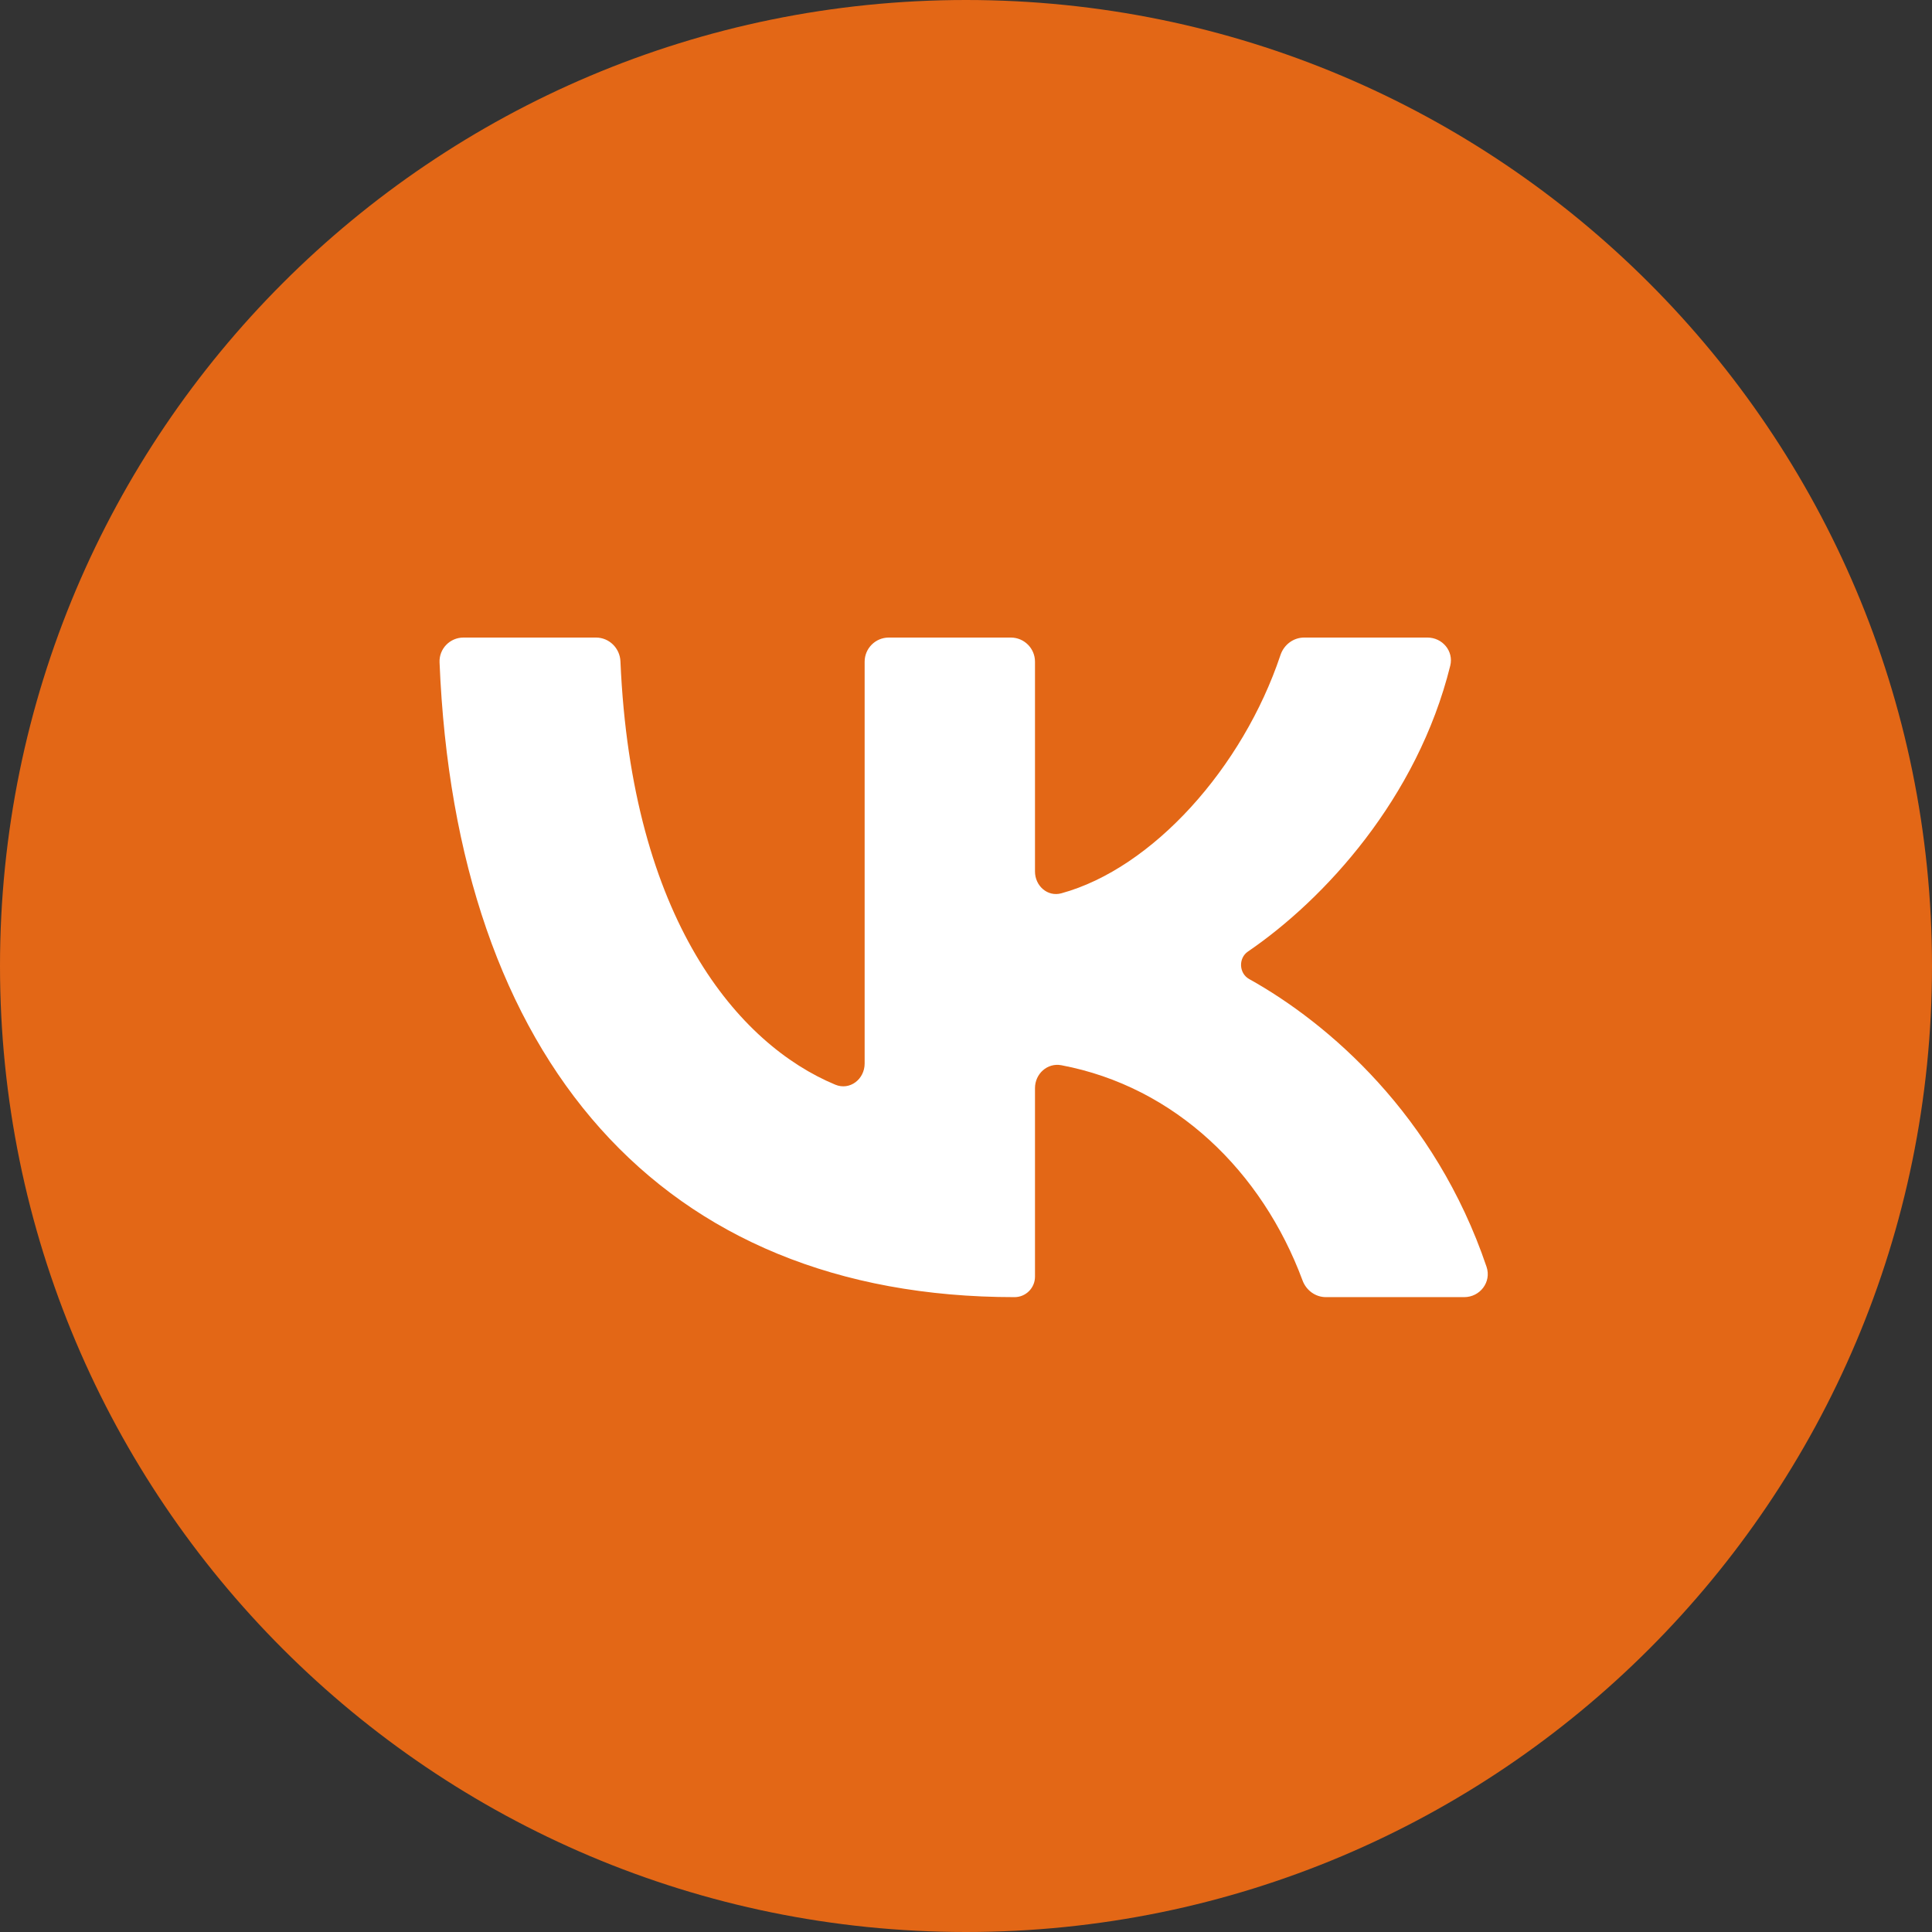 <?xml version="1.0" encoding="UTF-8"?> <svg xmlns="http://www.w3.org/2000/svg" width="400" height="400" viewBox="0 0 400 400" fill="none"><rect x="0" y="0" width="400" height="400" fill="#333333" stroke="none"/> <circle cx="199.5" cy="200.5" r="139.5" fill="white"></circle> <circle cx="199.5" cy="200.5" r="139.5" fill="white"></circle> <path fill-rule="evenodd" clip-rule="evenodd" d="M200 400C310.457 400 400 310.457 400 200C400 89.543 310.457 0 200 0C89.543 0 0 89.543 0 200C0 310.457 89.543 400 200 400ZM95.952 132C93.15 132 90.89 134.325 91.004 137.125C94.359 219.347 136.782 268.559 210.045 268.559C212.386 268.559 214.284 266.661 214.284 264.32V225.281C214.284 222.324 216.844 219.996 219.75 220.545C243.319 225.005 261.301 242.54 269.681 265.112C270.437 267.149 272.347 268.559 274.52 268.559H303.138C306.439 268.559 308.833 265.41 307.775 262.283C297.127 230.825 274.99 211.808 258.622 202.697C256.504 201.518 256.365 198.378 258.367 197.012C274.169 186.231 293.445 165.323 300.258 137.829C301.006 134.812 298.644 132 295.535 132H270.007C267.77 132 265.82 133.491 265.11 135.613C257.298 158.968 238.621 179.783 219.743 184.948C216.875 185.733 214.284 183.401 214.284 180.428V137C214.284 134.239 212.045 132 209.284 132H184.015C181.253 132 179.015 134.239 179.015 137V220.19C179.015 223.443 175.95 225.823 172.946 224.575C152.953 216.268 130.758 190.495 128.455 136.913C128.338 134.193 126.122 132 123.399 132H95.952Z" fill="#E36716"></path> </svg> 